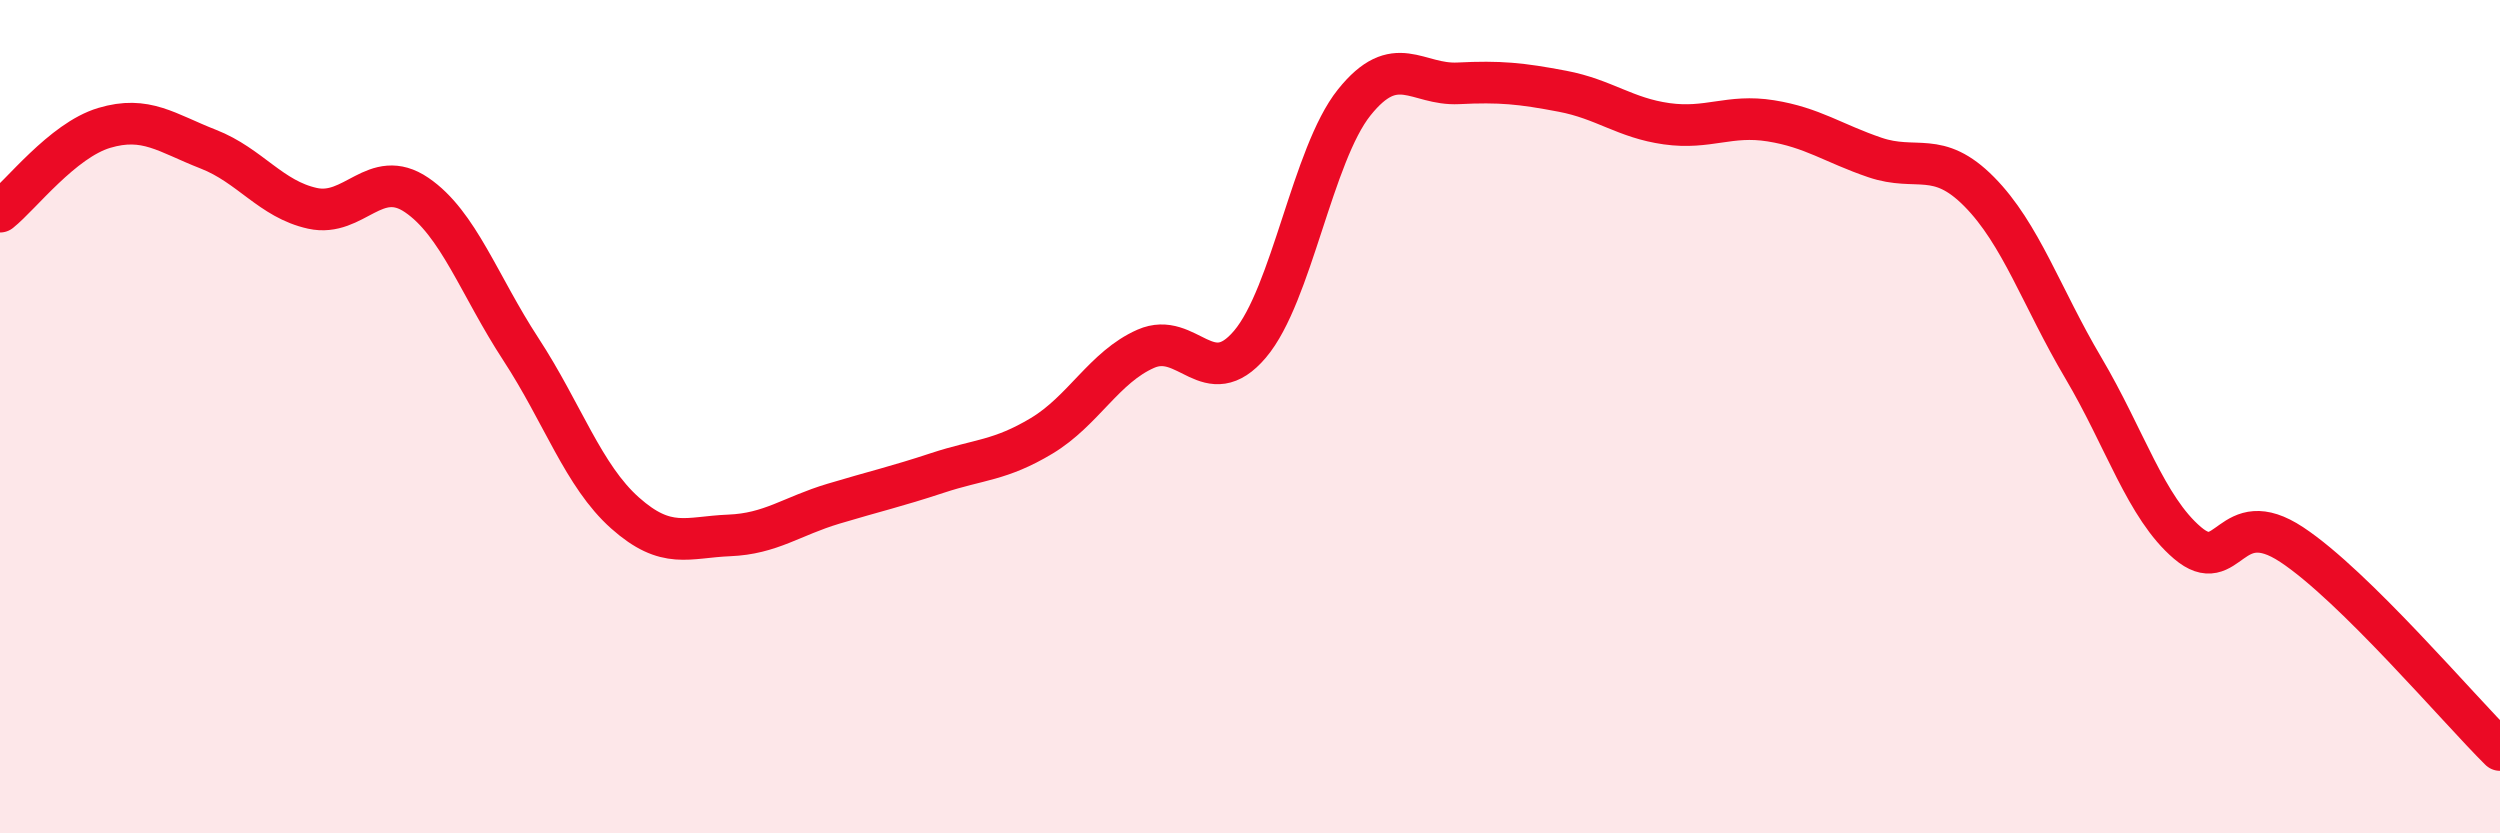 
    <svg width="60" height="20" viewBox="0 0 60 20" xmlns="http://www.w3.org/2000/svg">
      <path
        d="M 0,5.08 C 0.5,4.68 1.5,3.37 2.5,3.07 C 3.5,2.77 4,3.19 5,3.58 C 6,3.97 6.5,4.78 7.5,5 C 8.5,5.22 9,4 10,4.68 C 11,5.36 11.5,6.85 12.5,8.38 C 13.5,9.91 14,11.42 15,12.31 C 16,13.2 16.5,12.89 17.5,12.85 C 18.5,12.81 19,12.39 20,12.09 C 21,11.79 21.5,11.68 22.5,11.35 C 23.5,11.02 24,11.06 25,10.46 C 26,9.86 26.5,8.81 27.5,8.37 C 28.5,7.93 29,9.44 30,8.26 C 31,7.08 31.5,3.71 32.5,2.46 C 33.5,1.21 34,2.05 35,2 C 36,1.95 36.5,2 37.5,2.19 C 38.5,2.38 39,2.83 40,2.97 C 41,3.11 41.5,2.74 42.5,2.9 C 43.5,3.06 44,3.44 45,3.78 C 46,4.12 46.5,3.59 47.5,4.6 C 48.5,5.61 49,7.14 50,8.83 C 51,10.52 51.5,12.18 52.5,13.03 C 53.5,13.88 53.5,12.08 55,13.07 C 56.5,14.06 59,17.01 60,18L60 20L0 20Z"
        fill="#EB0A25"
        opacity="0.1"
        stroke-linecap="round"
        stroke-linejoin="round"
      />
      <path
        d="M 0,5.08 C 0.5,4.68 1.5,3.37 2.5,3.07 C 3.5,2.77 4,3.19 5,3.58 C 6,3.97 6.5,4.78 7.5,5 C 8.5,5.22 9,4 10,4.68 C 11,5.36 11.5,6.85 12.5,8.38 C 13.5,9.91 14,11.42 15,12.31 C 16,13.2 16.5,12.89 17.5,12.85 C 18.5,12.81 19,12.39 20,12.09 C 21,11.79 21.5,11.68 22.5,11.35 C 23.5,11.02 24,11.06 25,10.46 C 26,9.86 26.5,8.81 27.5,8.37 C 28.5,7.93 29,9.44 30,8.26 C 31,7.08 31.5,3.71 32.5,2.46 C 33.5,1.21 34,2.05 35,2 C 36,1.95 36.5,2 37.5,2.19 C 38.5,2.38 39,2.83 40,2.97 C 41,3.11 41.5,2.74 42.5,2.9 C 43.5,3.06 44,3.44 45,3.78 C 46,4.12 46.5,3.59 47.5,4.6 C 48.5,5.61 49,7.14 50,8.83 C 51,10.52 51.5,12.18 52.5,13.03 C 53.5,13.88 53.5,12.08 55,13.07 C 56.5,14.06 59,17.01 60,18"
        stroke="#EB0A25"
        stroke-width="1"
        fill="none"
        stroke-linecap="round"
        stroke-linejoin="round"
      />
    </svg>
  